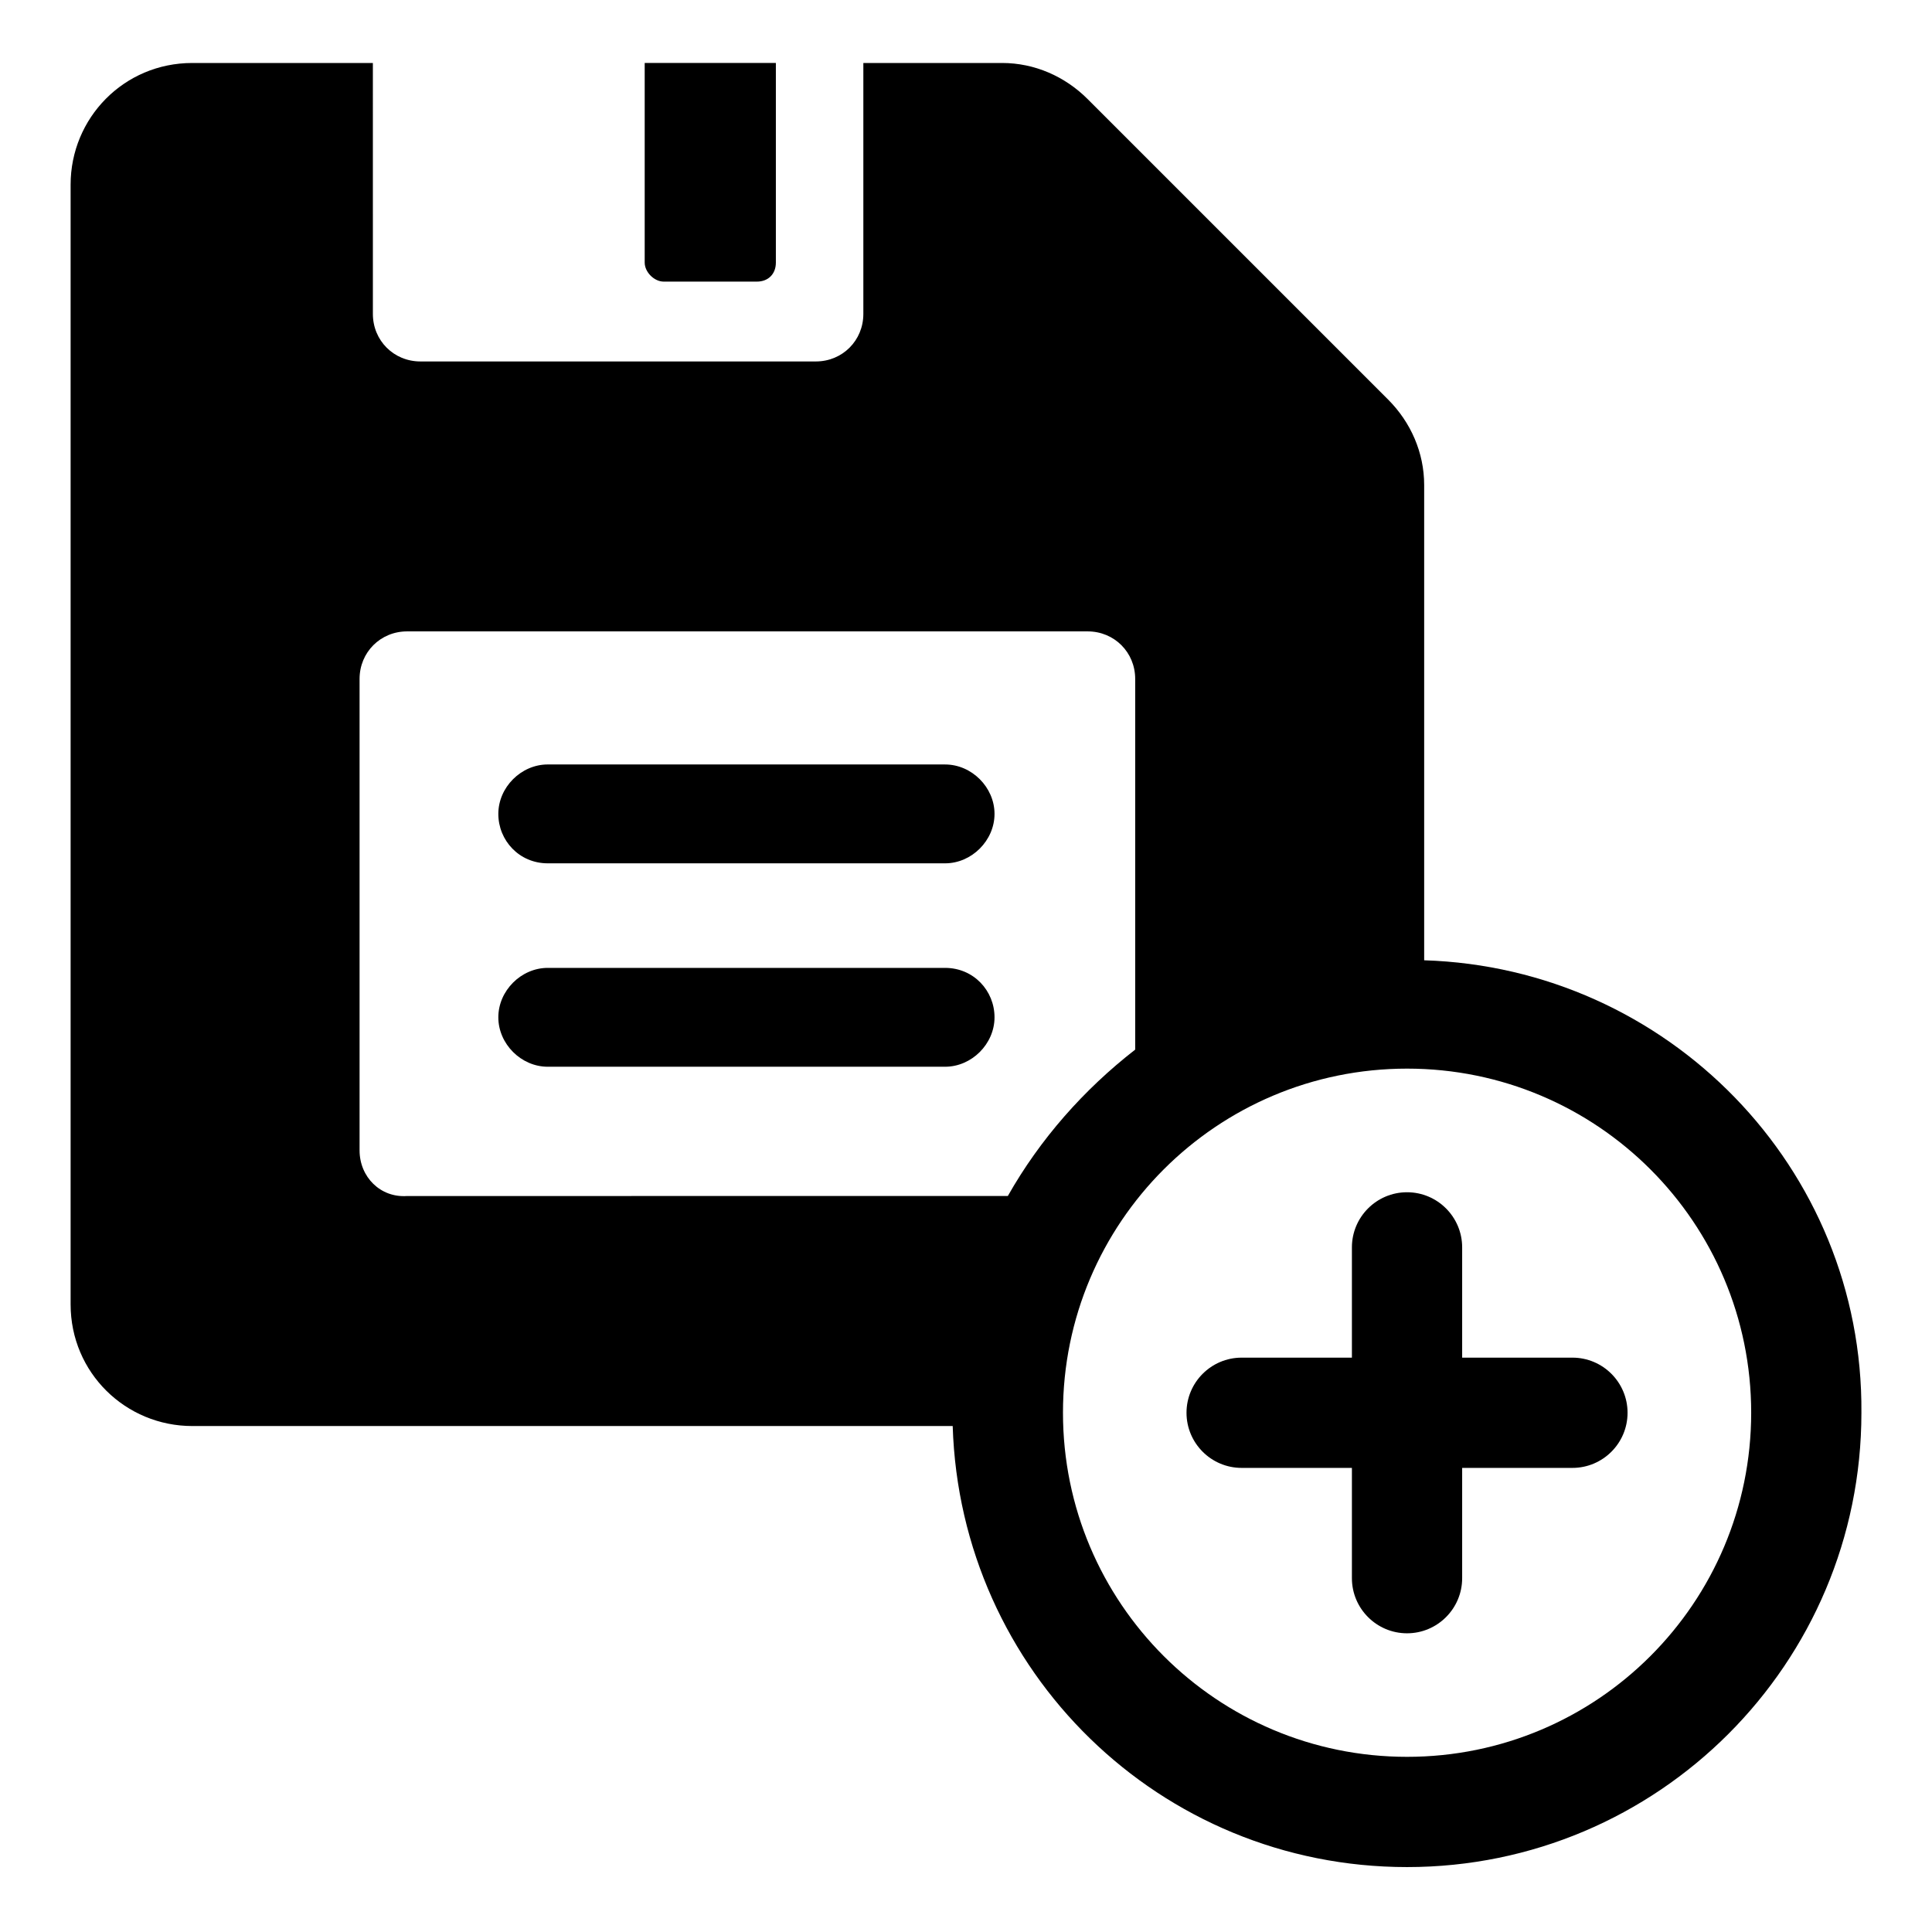 <?xml version="1.0" encoding="UTF-8"?>
<!-- The Best Svg Icon site in the world: iconSvg.co, Visit us! https://iconsvg.co -->
<svg fill="#000000" width="800px" height="800px" version="1.1" viewBox="144 144 512 512" xmlns="http://www.w3.org/2000/svg">
 <g>
  <path d="m319.89 218.63h24.684c3.023 0 5.039-2.016 5.039-5.039v-52.902h-34.762v52.902c0 2.519 2.519 5.039 5.039 5.039z"/>
  <path d="m289.16 372.79h105.3c7.055 0 13.098-6.047 13.098-13.098 0-7.055-6.047-13.098-13.098-13.098l-105.3-0.004c-7.055 0-13.098 6.047-13.098 13.098 0 7.055 5.539 13.102 13.098 13.102z"/>
  <path d="m394.46 400.5h-105.3c-7.055 0-13.098 6.047-13.098 13.098 0 7.055 6.047 13.098 13.098 13.098h105.3c7.055 0 13.098-6.047 13.098-13.098 0-7.055-5.539-13.098-13.098-13.098z"/>
  <path d="m521.42 398.49v-125.95c0-8.566-3.527-16.625-9.574-22.672l-79.602-79.602c-6.047-6.047-14.105-9.574-22.672-9.574h-36.777v66.504c0 7.055-5.543 12.594-12.594 12.594h-104.79c-7.055 0-12.594-5.543-12.594-12.594l-0.004-66.504h-47.859c-18.137 0-32.242 14.609-32.242 32.242v296.74c0 18.137 14.609 32.242 32.242 32.242h201.52c2.016 64.992 54.914 116.88 120.41 116.88 66.504 0 120.41-53.906 120.41-120.41 0.504-64.984-51.391-117.88-115.88-119.9zm-282.13 50.379v-124.95c0-7.055 5.543-12.594 12.594-12.594h180.36c7.055 0 12.594 5.543 12.594 12.594v98.242c-13.602 10.578-25.191 23.68-33.754 38.793l-159.2 0.004c-7.055 0.504-12.594-5.039-12.594-12.094zm277.6 160.71c-50.383 0-91.191-40.809-91.191-91.191s40.809-91.191 91.191-91.191c50.383 0 91.191 40.809 91.191 91.191-0.004 50.383-40.812 91.191-91.191 91.191z"/>
  <path d="m560.71 503.79h-29.223v-29.223c0-8.062-6.551-14.609-14.609-14.609-8.062 0-14.609 6.551-14.609 14.609v29.223h-29.223c-8.062 0-14.609 6.551-14.609 14.609 0 8.062 6.551 14.609 14.609 14.609h29.223v29.223c0 8.062 6.551 14.609 14.609 14.609 8.062 0 14.609-6.551 14.609-14.609v-29.223h29.223c8.062 0 14.609-6.551 14.609-14.609 0-8.062-6.551-14.609-14.609-14.609z"/>
 </g>
</svg>